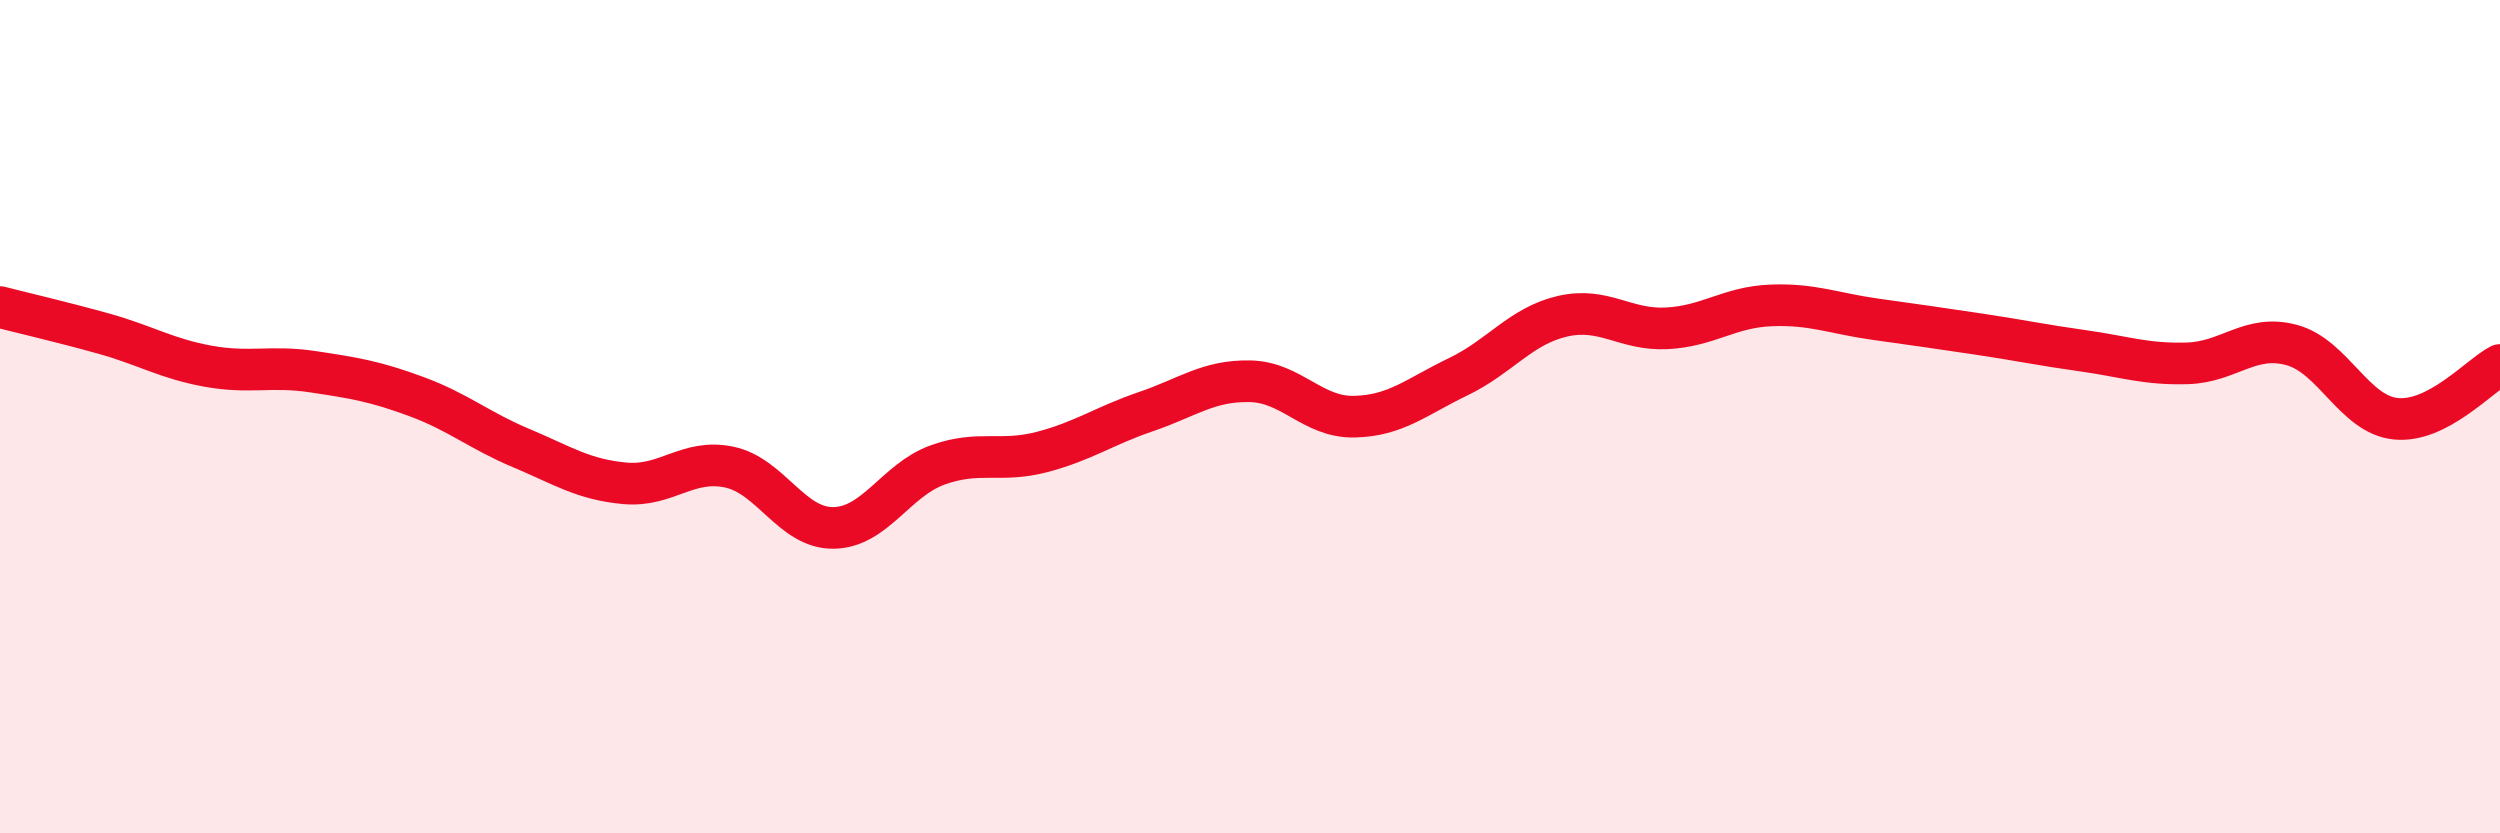 
    <svg width="60" height="20" viewBox="0 0 60 20" xmlns="http://www.w3.org/2000/svg">
      <path
        d="M 0,7.37 C 0.5,7.5 1.5,7.73 2.5,8.01 C 3.5,8.29 4,8.61 5,8.79 C 6,8.97 6.5,8.77 7.5,8.92 C 8.5,9.07 9,9.15 10,9.52 C 11,9.89 11.5,10.33 12.5,10.75 C 13.5,11.17 14,11.51 15,11.6 C 16,11.69 16.5,11 17.5,11.21 C 18.5,11.42 19,12.68 20,12.67 C 21,12.66 21.5,11.52 22.5,11.16 C 23.5,10.8 24,11.11 25,10.85 C 26,10.59 26.5,10.22 27.5,9.88 C 28.5,9.54 29,9.13 30,9.15 C 31,9.17 31.5,10.02 32.5,10 C 33.5,9.98 34,9.52 35,9.04 C 36,8.56 36.5,7.82 37.5,7.59 C 38.5,7.36 39,7.93 40,7.88 C 41,7.83 41.5,7.37 42.5,7.33 C 43.5,7.29 44,7.52 45,7.66 C 46,7.8 46.5,7.87 47.5,8.02 C 48.5,8.17 49,8.28 50,8.42 C 51,8.56 51.5,8.75 52.5,8.72 C 53.5,8.69 54,8.01 55,8.28 C 56,8.55 56.5,9.95 57.5,10.05 C 58.5,10.15 59.5,9.02 60,8.76L60 20L0 20Z"
        fill="#EB0A25"
        opacity="0.1"
        stroke-linecap="round"
        stroke-linejoin="round"
      />
      <path
        d="M 0,7.37 C 0.5,7.5 1.5,7.73 2.5,8.01 C 3.5,8.29 4,8.61 5,8.79 C 6,8.97 6.5,8.77 7.5,8.92 C 8.5,9.07 9,9.15 10,9.52 C 11,9.89 11.5,10.33 12.5,10.75 C 13.5,11.17 14,11.51 15,11.6 C 16,11.69 16.5,11 17.5,11.21 C 18.5,11.42 19,12.68 20,12.67 C 21,12.66 21.5,11.52 22.5,11.16 C 23.5,10.8 24,11.11 25,10.85 C 26,10.59 26.5,10.22 27.5,9.88 C 28.5,9.54 29,9.13 30,9.15 C 31,9.17 31.5,10.02 32.5,10 C 33.5,9.98 34,9.52 35,9.04 C 36,8.56 36.5,7.82 37.5,7.59 C 38.5,7.36 39,7.93 40,7.88 C 41,7.83 41.5,7.37 42.5,7.33 C 43.5,7.29 44,7.52 45,7.66 C 46,7.8 46.5,7.87 47.5,8.02 C 48.5,8.17 49,8.28 50,8.42 C 51,8.56 51.5,8.75 52.5,8.72 C 53.5,8.69 54,8.01 55,8.28 C 56,8.55 56.5,9.95 57.5,10.05 C 58.5,10.15 59.5,9.02 60,8.76"
        stroke="#EB0A25"
        stroke-width="1"
        fill="none"
        stroke-linecap="round"
        stroke-linejoin="round"
      />
    </svg>
  